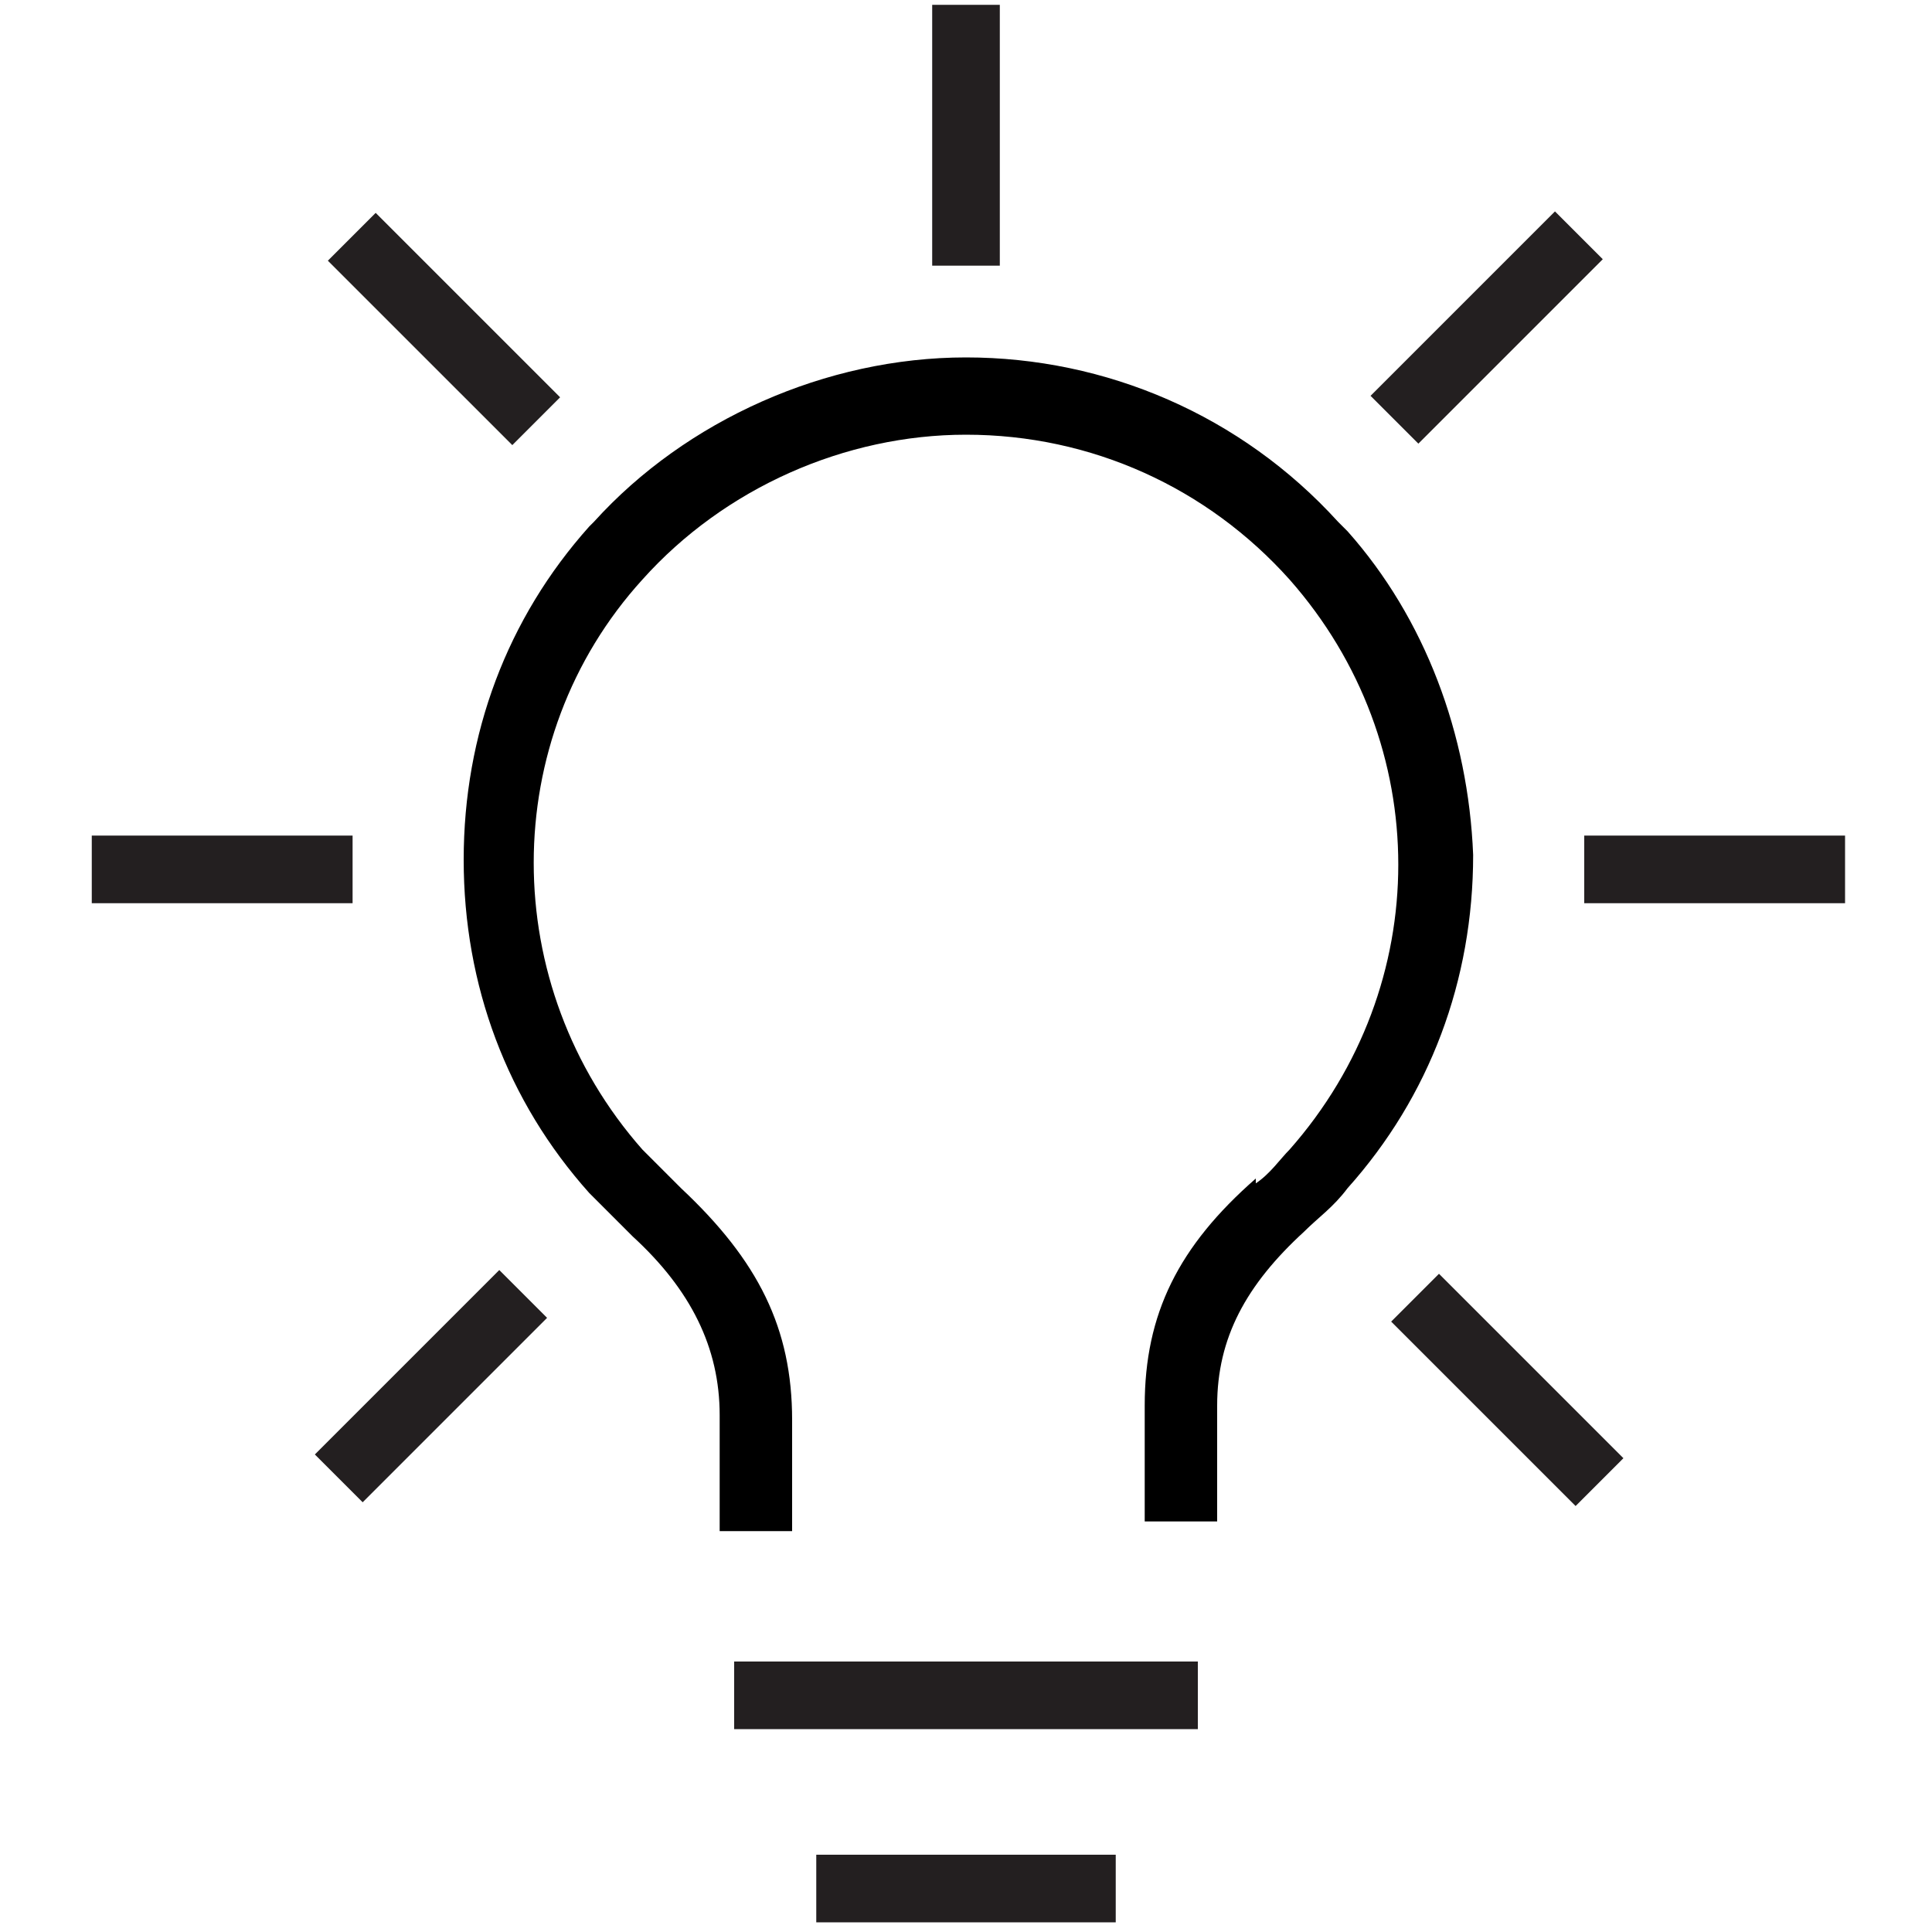<svg version="1.1" id="Layer_1" xmlns="http://www.w3.org/2000/svg" x="0" y="0" viewBox="0 0 40 40" style="enable-background:new 0 0 40 40" xml:space="preserve"><style>.st0{fill:#231f20}</style><path class="st0" d="M19.3.1h1.4v5.4h-1.4zM32.8 17.3h5.4v1.4h-5.4zM1.9 17.3h5.4v1.4H1.9z"/><path transform="rotate(-45.001 9.21 6.815)" class="st0" d="M8.5 4.1h1.4v5.4H8.5z"/><path transform="rotate(-45.004 31.175 28.78)" class="st0" d="M30.5 26.1h1.4v5.4h-1.4z"/><path transform="rotate(-45.001 30.767 6.815)" class="st0" d="M28.1 6.1h5.4v1.4h-5.4z"/><path transform="rotate(-45.001 8.91 28.672)" class="st0" d="M6.2 28h5.4v1.4H6.2z"/><path d="M27.9 11c0-.1 0-.1 0 0l-.2-.2c-2-2.2-4.8-3.4-7.7-3.4-2.9 0-5.8 1.3-7.7 3.4l-.1.1c-1.7 1.9-2.6 4.3-2.6 6.9 0 2.6.9 5 2.6 6.9l.9.9c1.2 1.1 1.8 2.3 1.8 3.7v2.4h1.5v-2.3c0-1.9-.7-3.3-2.3-4.8l-.8-.8c-3-3.4-3-8.5 0-11.8 1.7-1.9 4.2-3 6.7-3 2.6 0 5 1.1 6.7 3 3 3.4 3 8.4 0 11.8-.2.2-.4.5-.7.7v-.1c-1.6 1.4-2.3 2.8-2.3 4.7v2.4h1.5v-2.4c0-1.4.6-2.5 1.8-3.6.3-.3.6-.5.9-.9 1.7-1.9 2.6-4.3 2.6-6.9-.1-2.5-1-4.9-2.6-6.7z"/><path class="st0" d="M16.9 38.4h6.2v1.4h-6.2zM15.2 34.4h9.6v1.4h-9.6z"/></svg>
